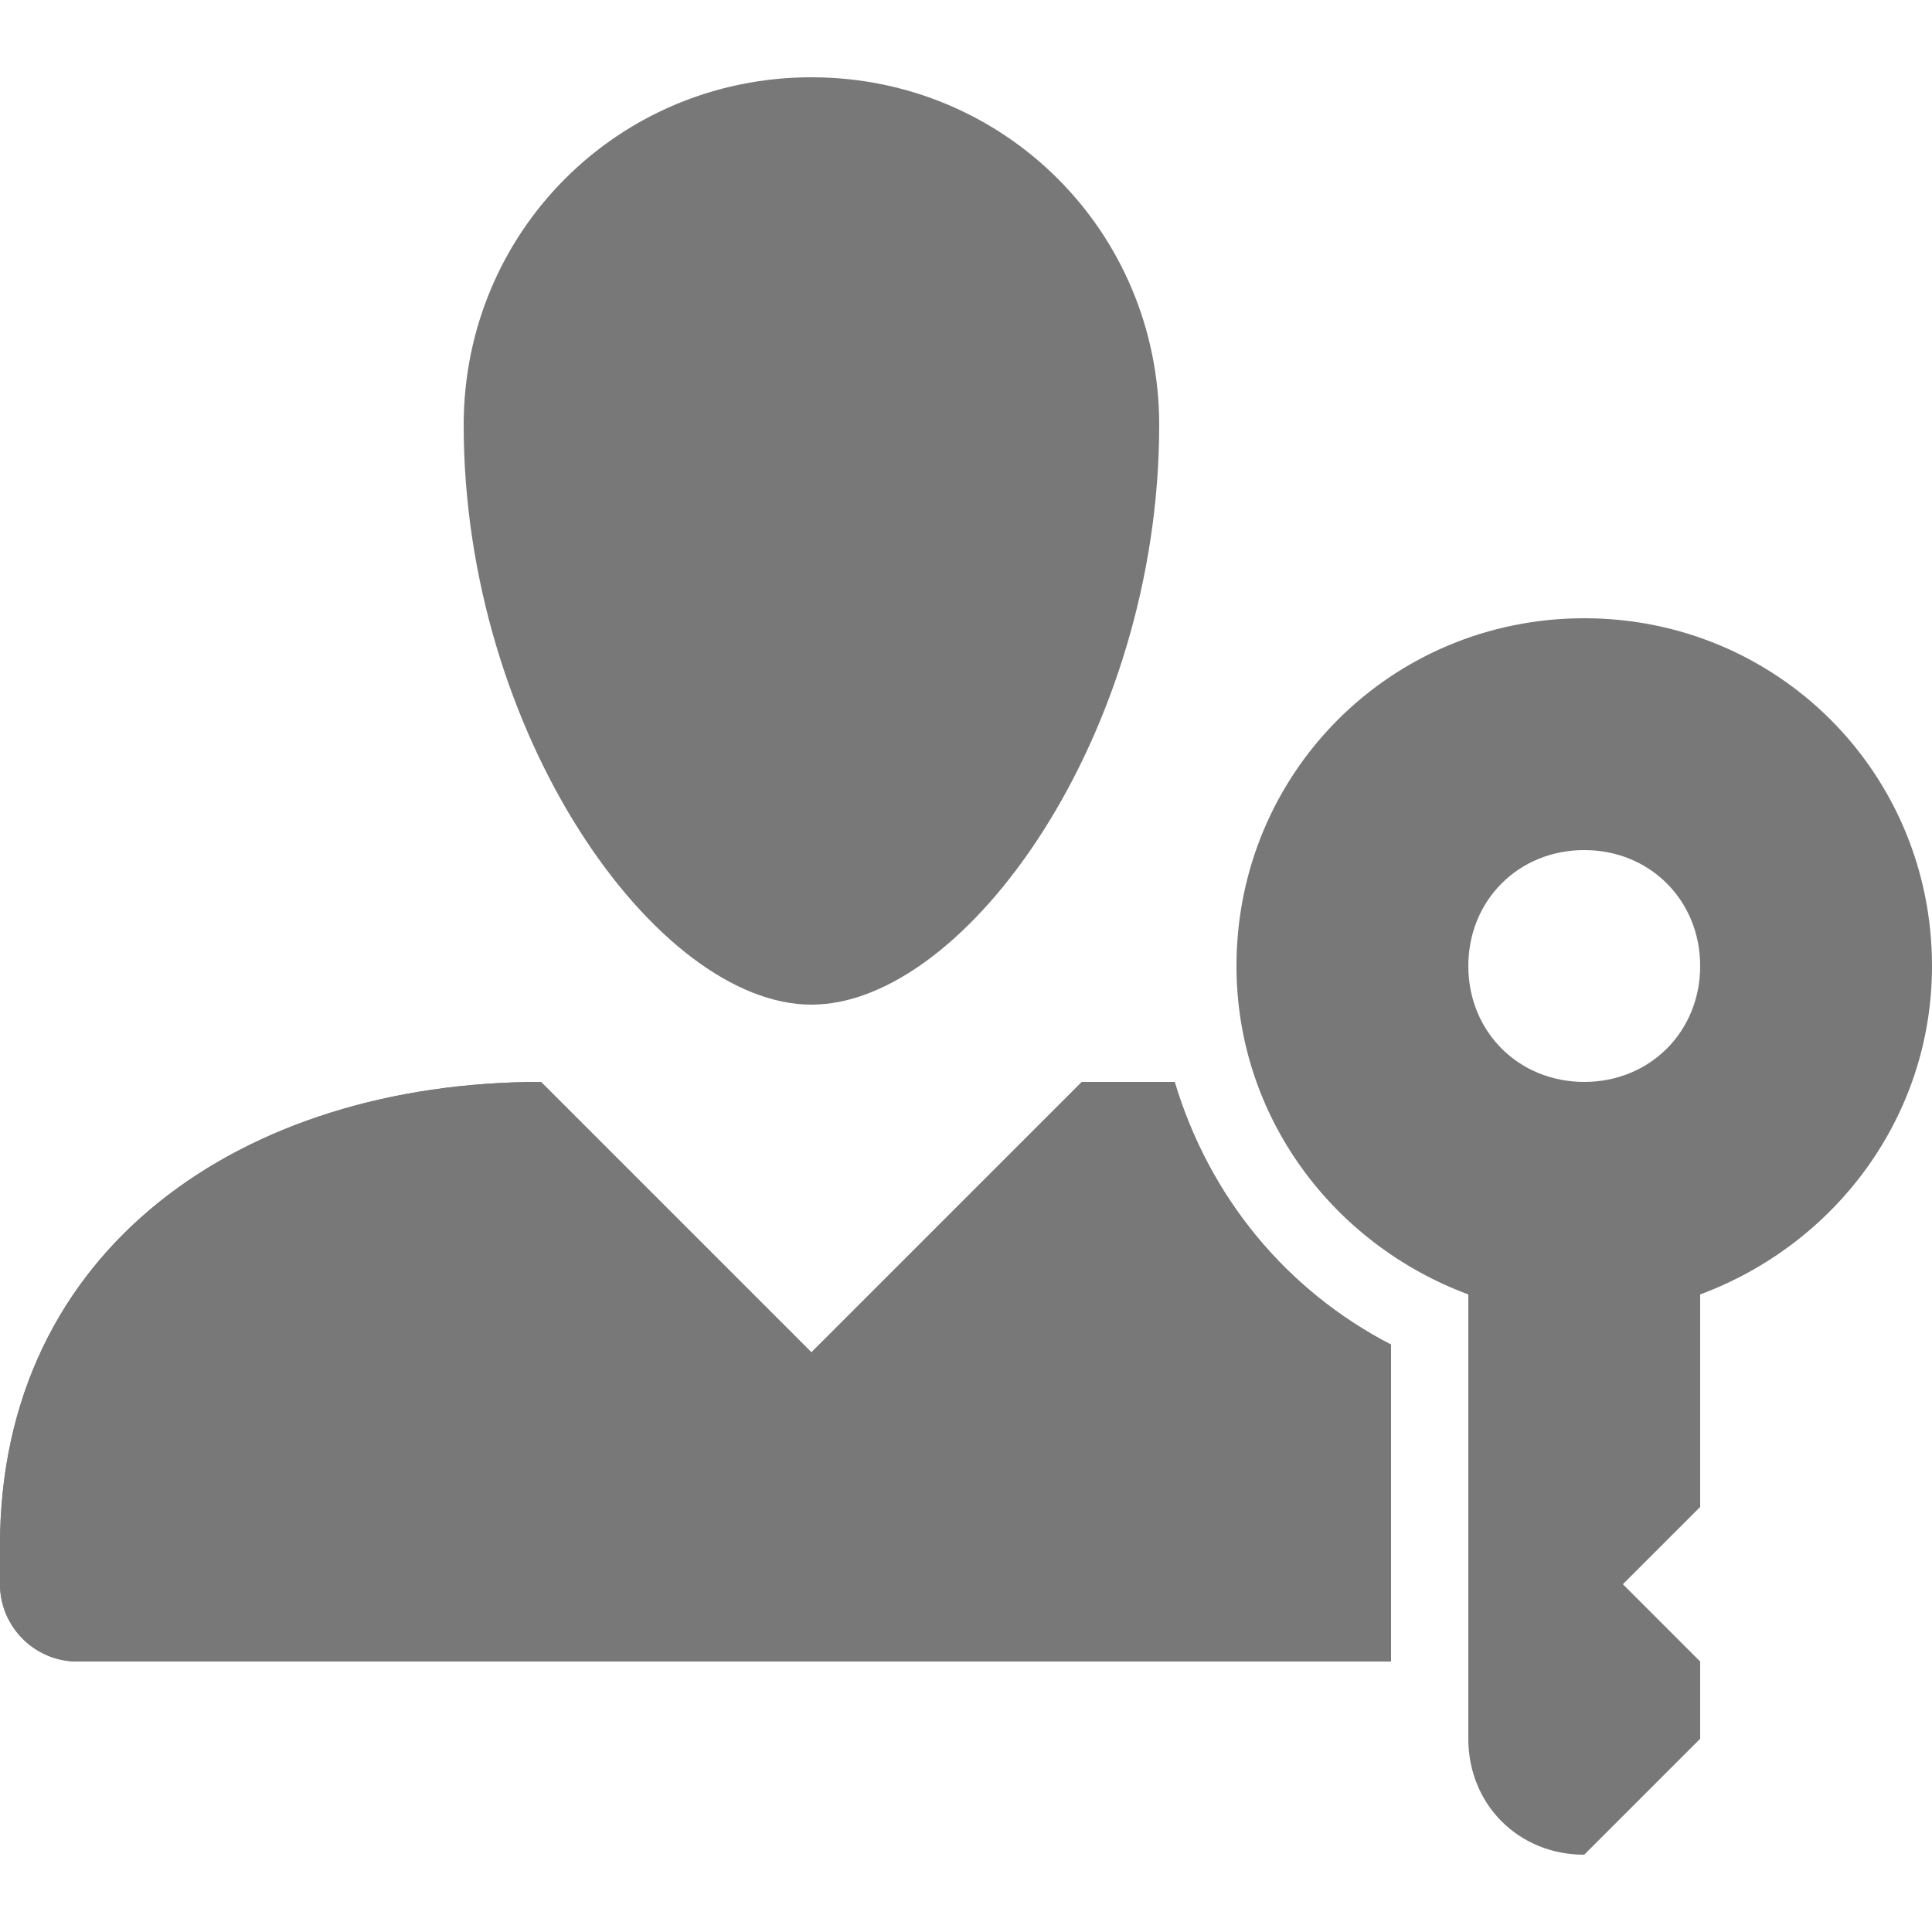 <?xml version="1.0" encoding="utf-8"?>
<!-- Generator: Adobe Illustrator 21.1.0, SVG Export Plug-In . SVG Version: 6.00 Build 0)  -->
<svg version="1.1" id="Layer_1" xmlns="http://www.w3.org/2000/svg" xmlns:xlink="http://www.w3.org/1999/xlink" x="0px" y="0px"
	 viewBox="0 0 50 50" style="enable-background:new 0 0 50 50;" xml:space="preserve">
<style type="text/css">
	.dx_darkgray{fill:#787878;}
</style>
<g>
	<g>
		<path class="dx_darkgray" d="M30.4,28H28l-7,7l-7-7l0,0C6.3,28,0,32.3,0,40v1c0,1.1,0.9,2,2,2h34v-8.2C33.3,33.4,31.3,31,30.4,28z
			"/>
	</g>
	<g>
		<path class="dx_darkgray" d="M30.4,28H28l-7,7l-7-7l0,0C6.3,28,0,32.3,0,40v1c0,1.1,0.9,2,2,2h34v-8.2C33.3,33.4,31.3,31,30.4,28z
			"/>
	</g>
</g>
<path class="dx_darkgray" d="M18.1,41.8"/>
<path class="dx_darkgray" d="M21,2c-5,0-9,4-9,9c0,8,5,15,9,15s9-7,9-15C30,6,26,2,21,2z"/>
<path class="dx_darkgray" d="M50,25c0-5-4-9-9-9s-9,4-9,9c0,3.9,2.5,7.2,6,8.5V45c0,1.7,1.3,3,3,3l3-3v-2l-2-2l2-2v-5.5
	C47.5,32.2,50,28.9,50,25z M41,28c-1.7,0-3-1.3-3-3s1.3-3,3-3s3,1.3,3,3S42.7,28,41,28z"/>
</svg>
